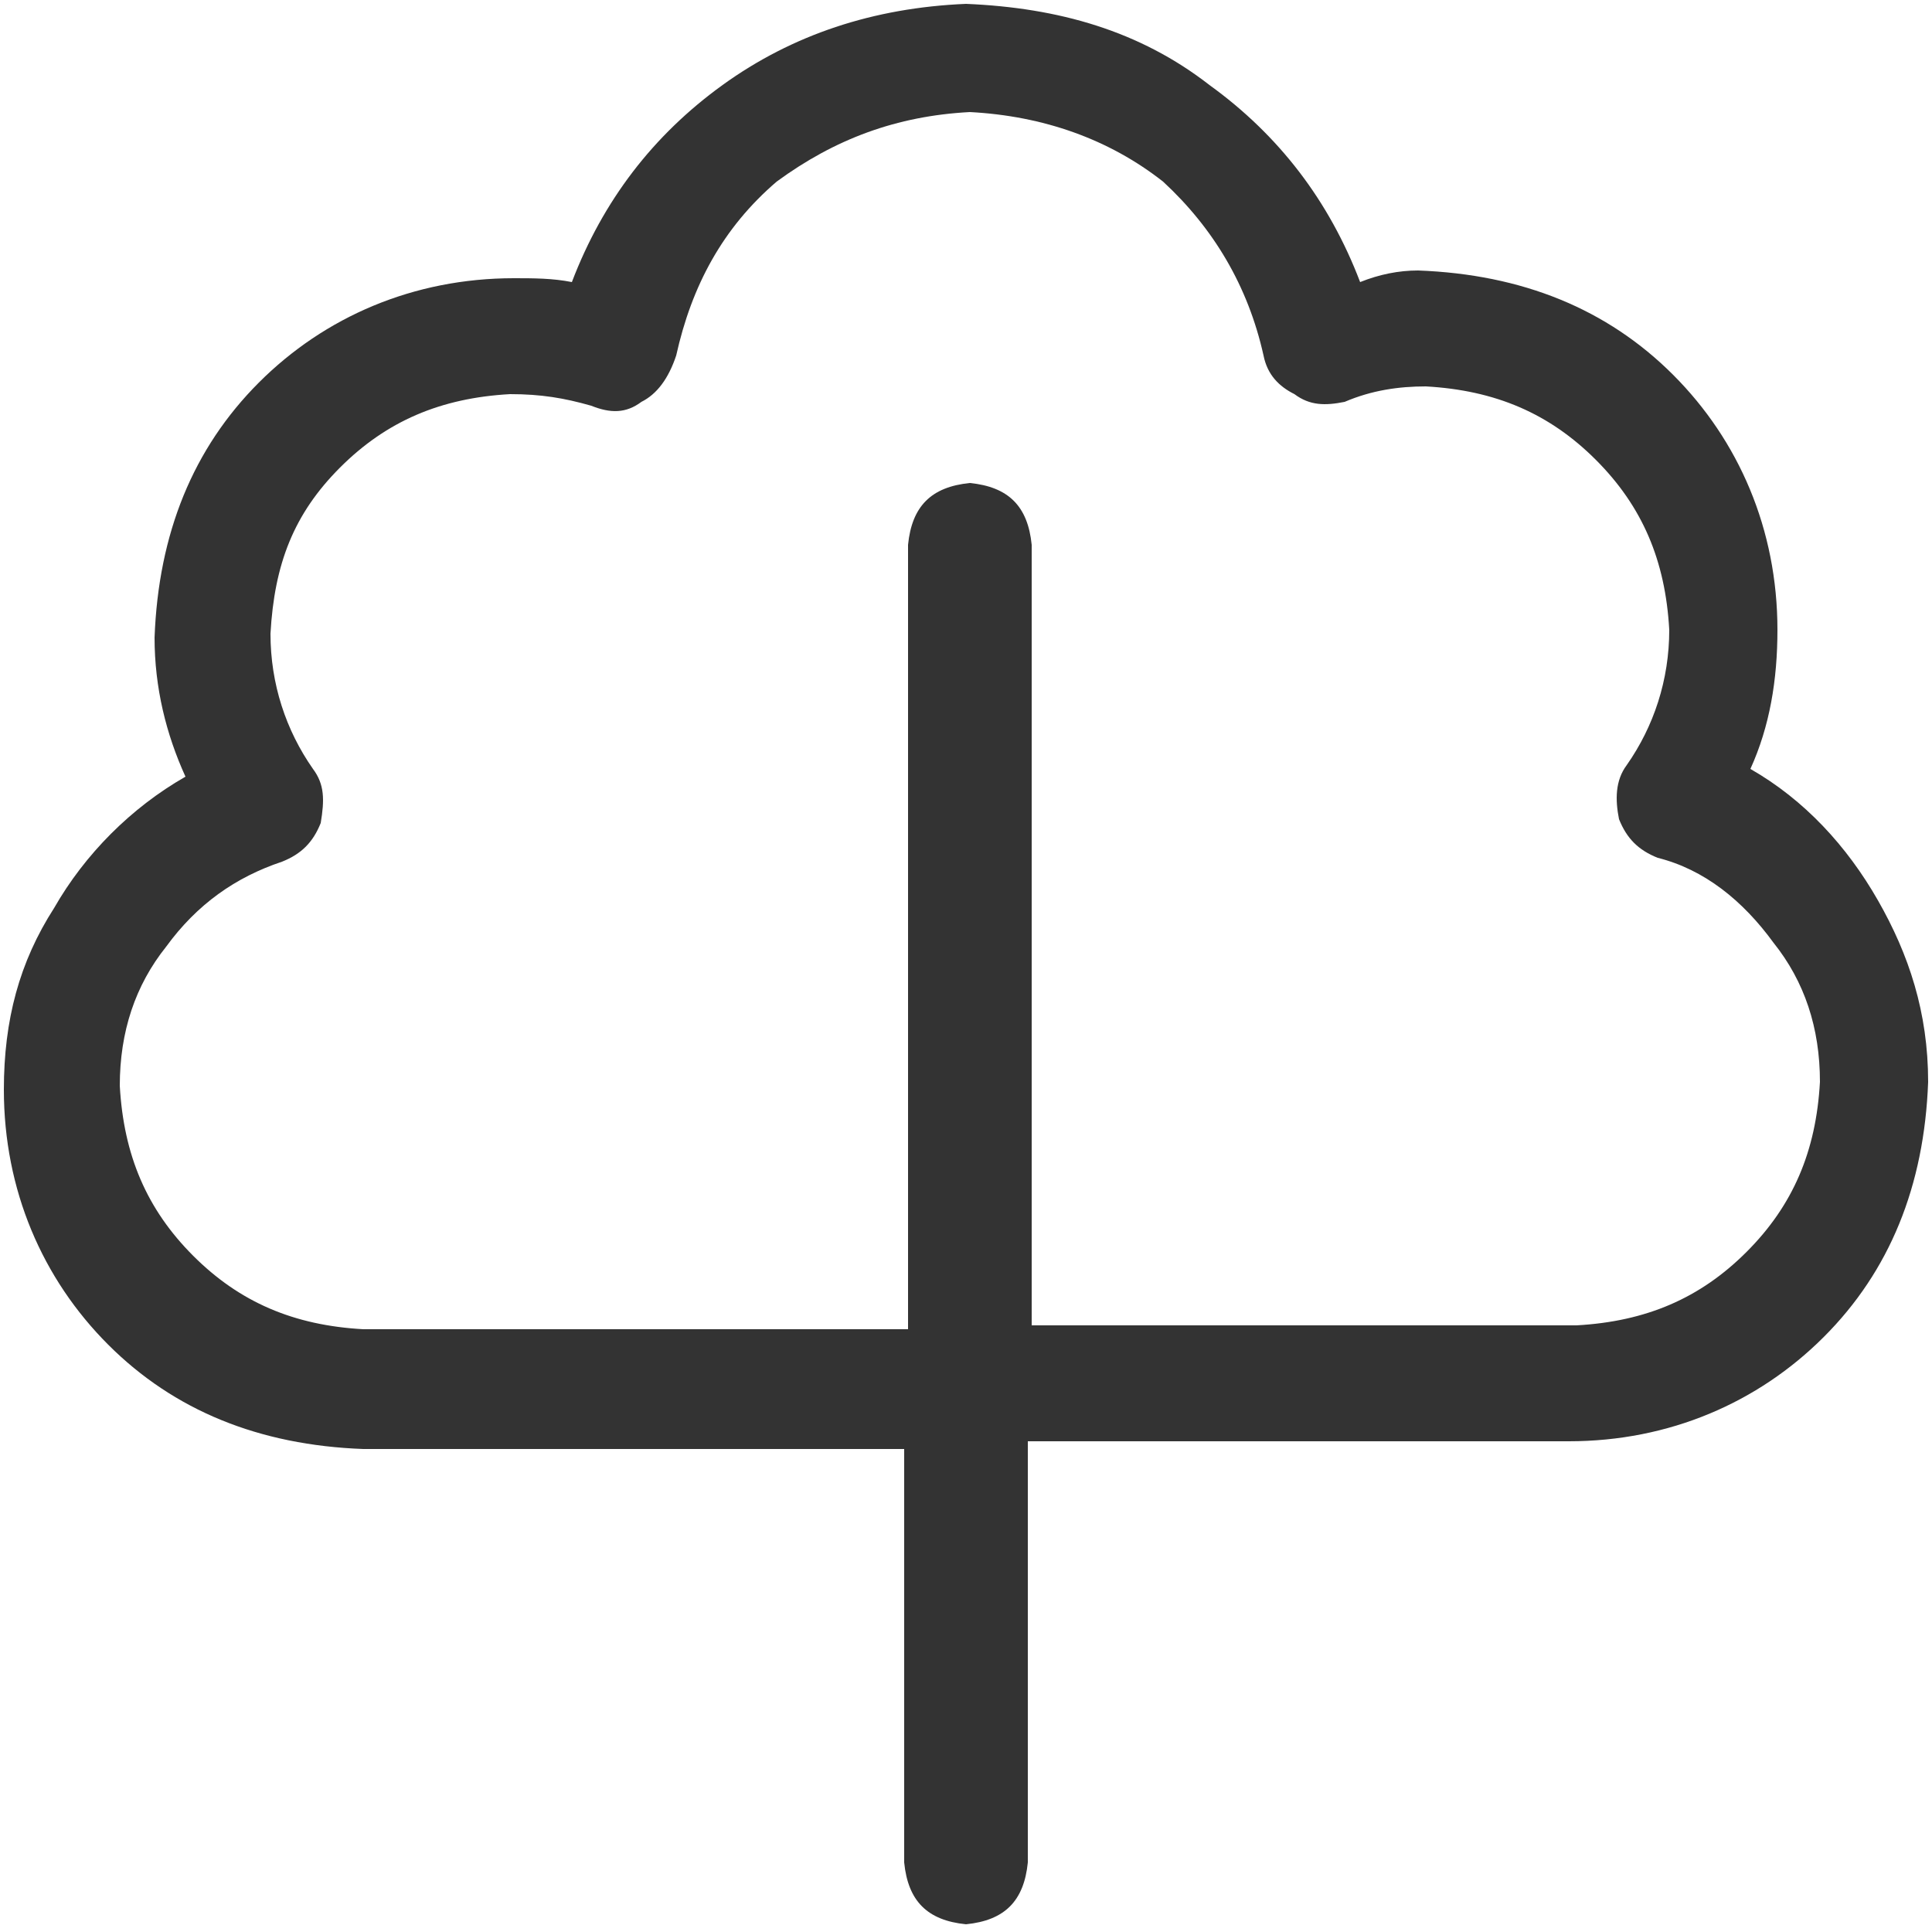 <?xml version="1.0" encoding="utf-8"?>
<!-- Generator: Adobe Illustrator 28.0.0, SVG Export Plug-In . SVG Version: 6.00 Build 0)  -->
<svg version="1.1" id="Ebene_1" xmlns="http://www.w3.org/2000/svg" xmlns:xlink="http://www.w3.org/1999/xlink" x="0px" y="0px"
	 width="50px" height="50px" viewBox="0 0 50 50" style="enable-background:new 0 0 50 50;" xml:space="preserve">
<style type="text/css">
	.st0{fill:#333333;}
</style>
<g>
	<path class="st0" d="M9.4,37.5c-2.7-0.1-4.9-1-6.6-2.7s-2.7-4-2.7-6.6c0-1.8,0.4-3.3,1.3-4.7c0.8-1.4,2-2.6,3.4-3.4
		C4.3,19,4,17.8,4,16.5c0.1-2.7,1-4.9,2.7-6.6s4-2.7,6.6-2.7c0.5,0,1,0,1.5,0.1c0.8-2.1,2.1-3.8,3.9-5.1s3.9-2,6.3-2.1
		c2.4,0.1,4.5,0.7,6.3,2.1c1.8,1.3,3.1,3,3.9,5.1c0.5-0.2,1-0.3,1.5-0.3c2.7,0.1,4.9,1,6.6,2.7s2.7,4,2.7,6.6c0,1.3-0.2,2.5-0.7,3.6
		c1.4,0.8,2.5,2,3.3,3.4s1.3,2.9,1.3,4.7c-0.1,2.7-1,4.9-2.7,6.6s-4,2.7-6.6,2.7h-14v10.9c-0.1,1-0.6,1.5-1.6,1.6
		c-1-0.1-1.5-0.6-1.6-1.6V37.5H9.4z M16.6,10.4c-0.4,0.3-0.8,0.3-1.3,0.1c-0.7-0.2-1.3-0.3-2.1-0.3c-1.8,0.1-3.2,0.7-4.4,1.9
		S7.1,14.6,7,16.4c0,1.3,0.4,2.5,1.1,3.5c0.3,0.4,0.3,0.8,0.2,1.4c-0.2,0.5-0.5,0.8-1,1c-1.2,0.4-2.2,1.1-3,2.2
		c-0.8,1-1.2,2.2-1.2,3.6c0.1,1.8,0.7,3.2,1.9,4.4c1.2,1.2,2.6,1.8,4.4,1.9h14.1v-3.1V25V14.1c0.1-1,0.6-1.5,1.6-1.6
		c1,0.1,1.5,0.6,1.6,1.6V25v6.2v3.1h14.1c1.8-0.1,3.2-0.7,4.4-1.9s1.8-2.6,1.9-4.4c0-1.4-0.4-2.6-1.2-3.6c-0.8-1.1-1.8-1.9-3-2.2
		c-0.5-0.2-0.8-0.5-1-1c-0.1-0.5-0.1-1,0.2-1.4c0.7-1,1.1-2.2,1.1-3.5c-0.1-1.8-0.7-3.2-1.9-4.4s-2.6-1.8-4.4-1.9
		c-0.7,0-1.4,0.1-2.1,0.4c-0.5,0.1-0.9,0.1-1.3-0.2c-0.4-0.2-0.7-0.5-0.8-1c-0.4-1.8-1.3-3.3-2.6-4.5c-1.4-1.1-3.1-1.7-5-1.8
		c-1.9,0.1-3.5,0.7-5,1.8c-1.4,1.2-2.2,2.7-2.6,4.5C17.3,9.8,17,10.2,16.6,10.4z"/>
</g>
</svg>
